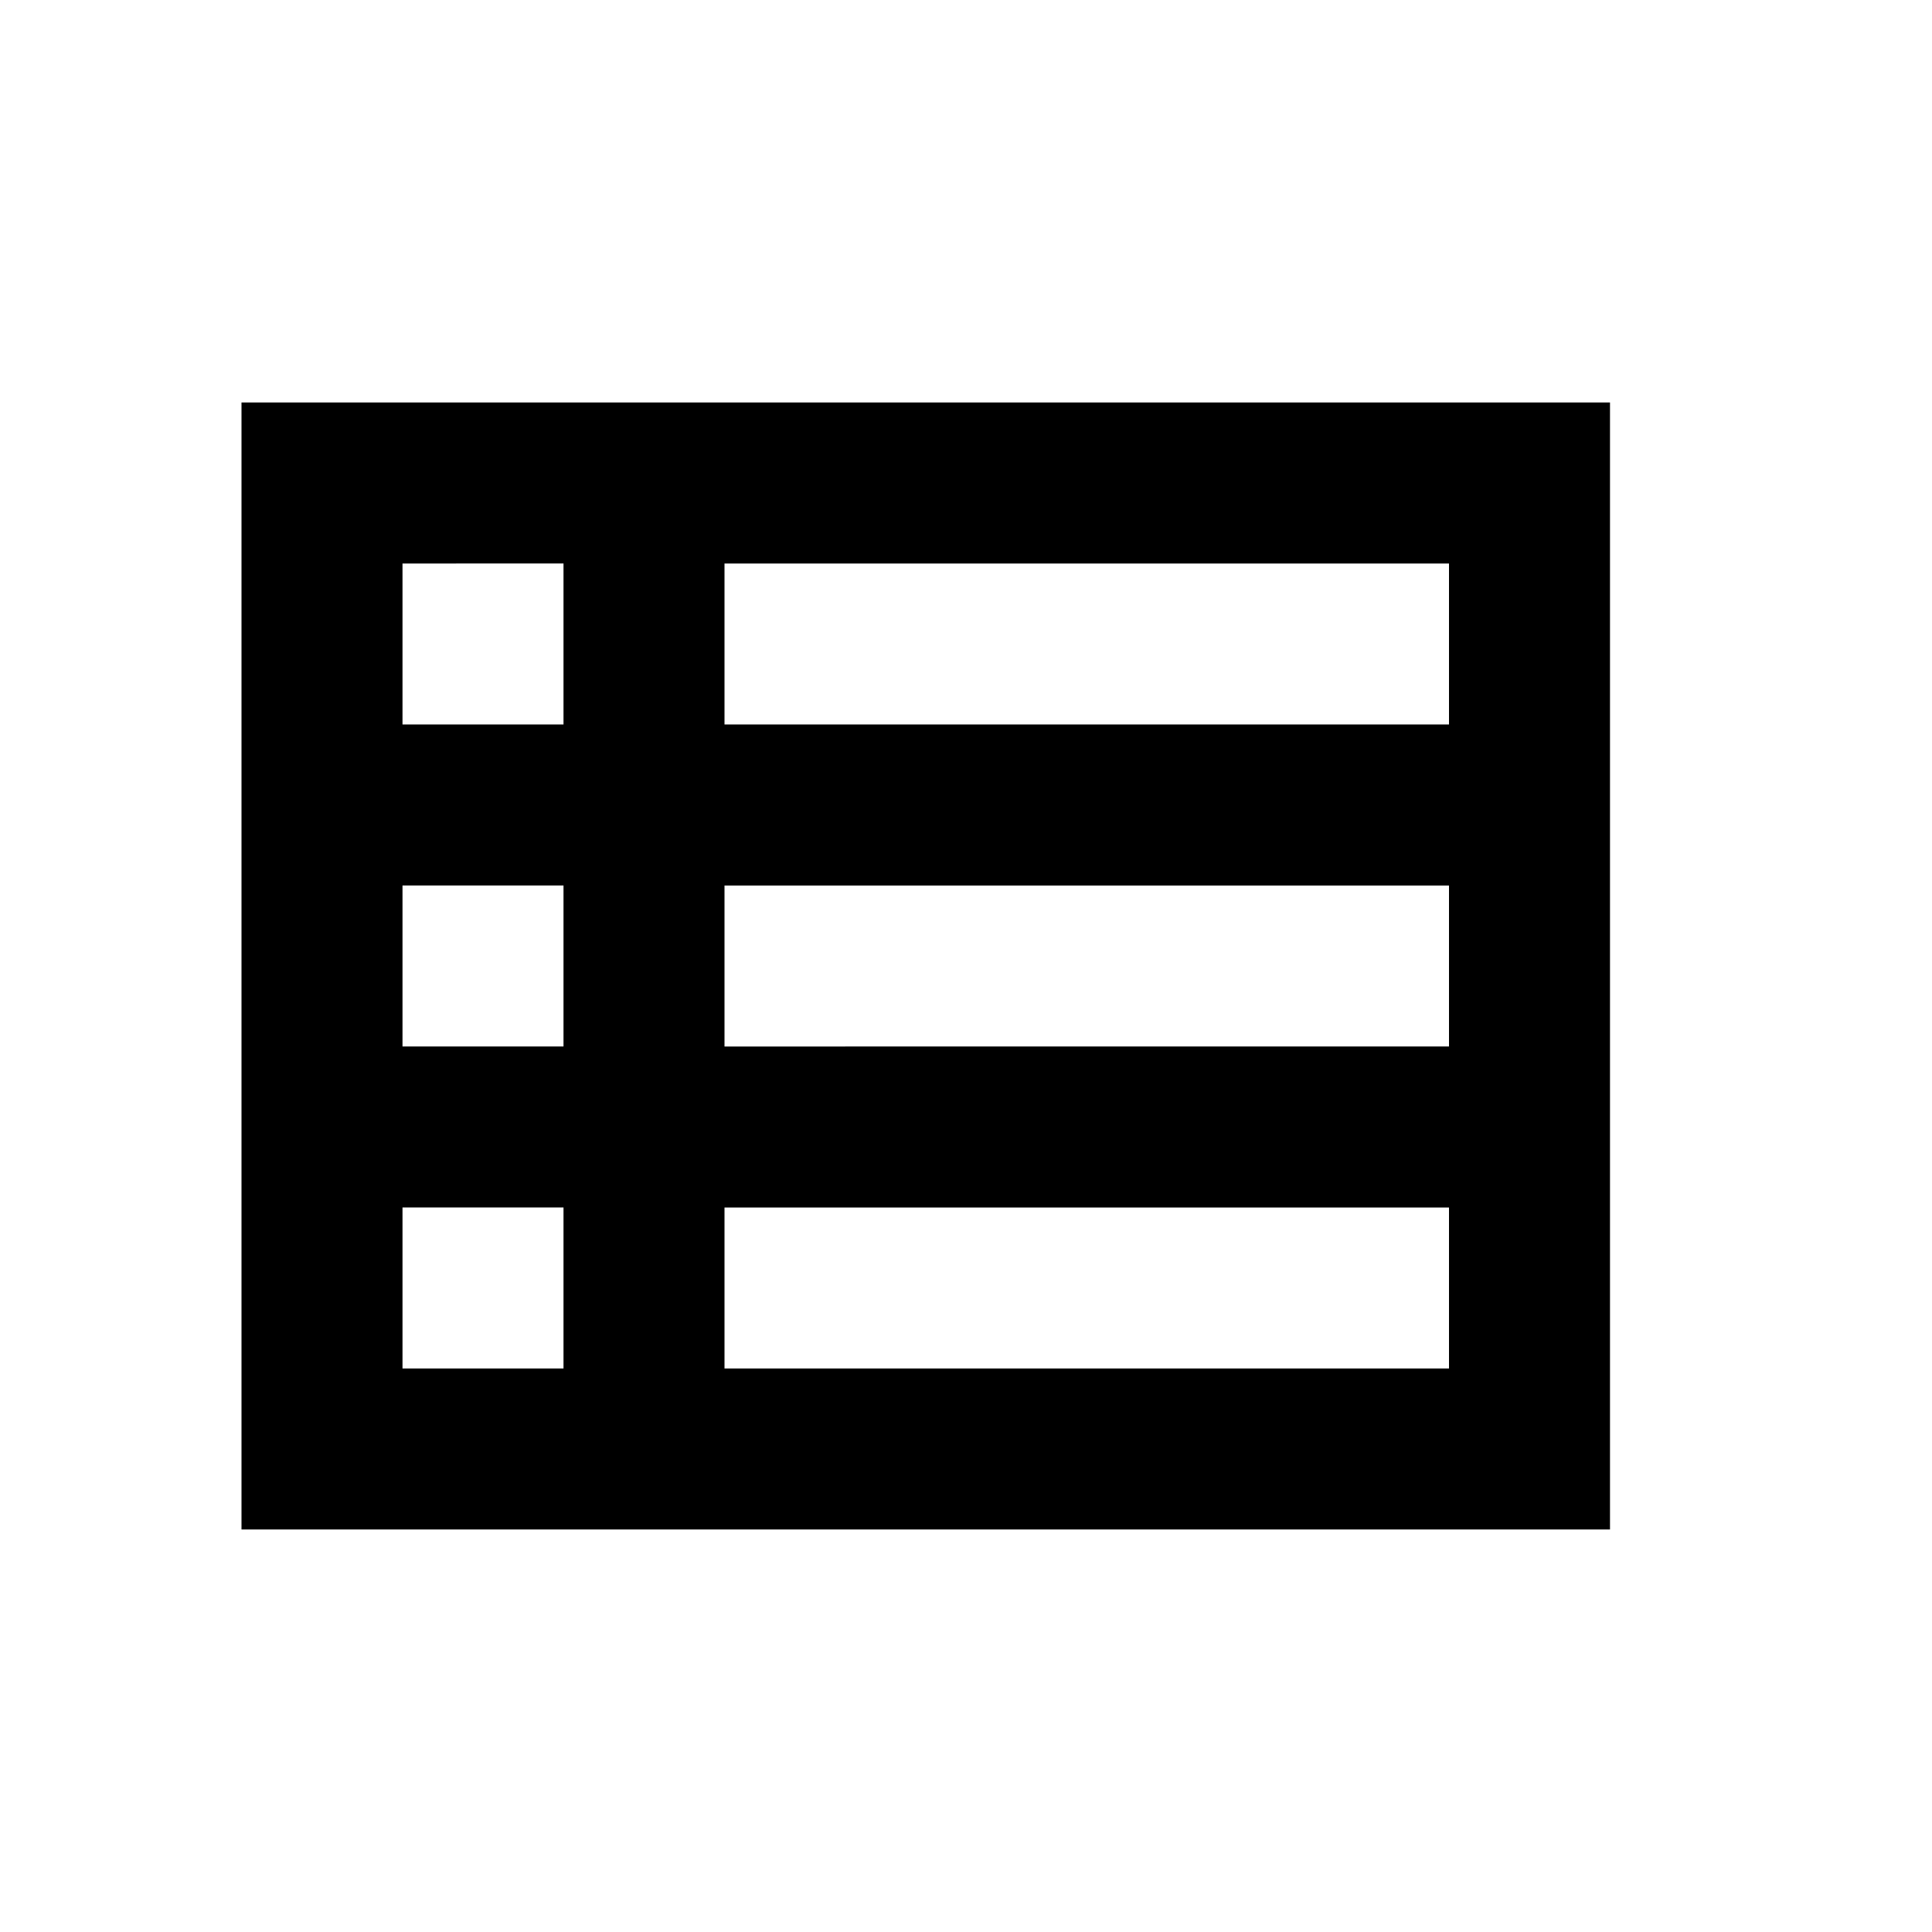 <?xml version="1.0" encoding="utf-8"?>
<!-- Generator: www.svgicons.com -->
<svg xmlns="http://www.w3.org/2000/svg" width="800" height="800" viewBox="0 0 24 24">
<path fill="currentColor" d="M3 5v14h17V5zm4 2v2H5V7zm-2 6v-2h2v2zm0 2h2v2H5zm13 2H9v-2h9zm0-4H9v-2h9zm0-4H9V7h9z"/>
</svg>